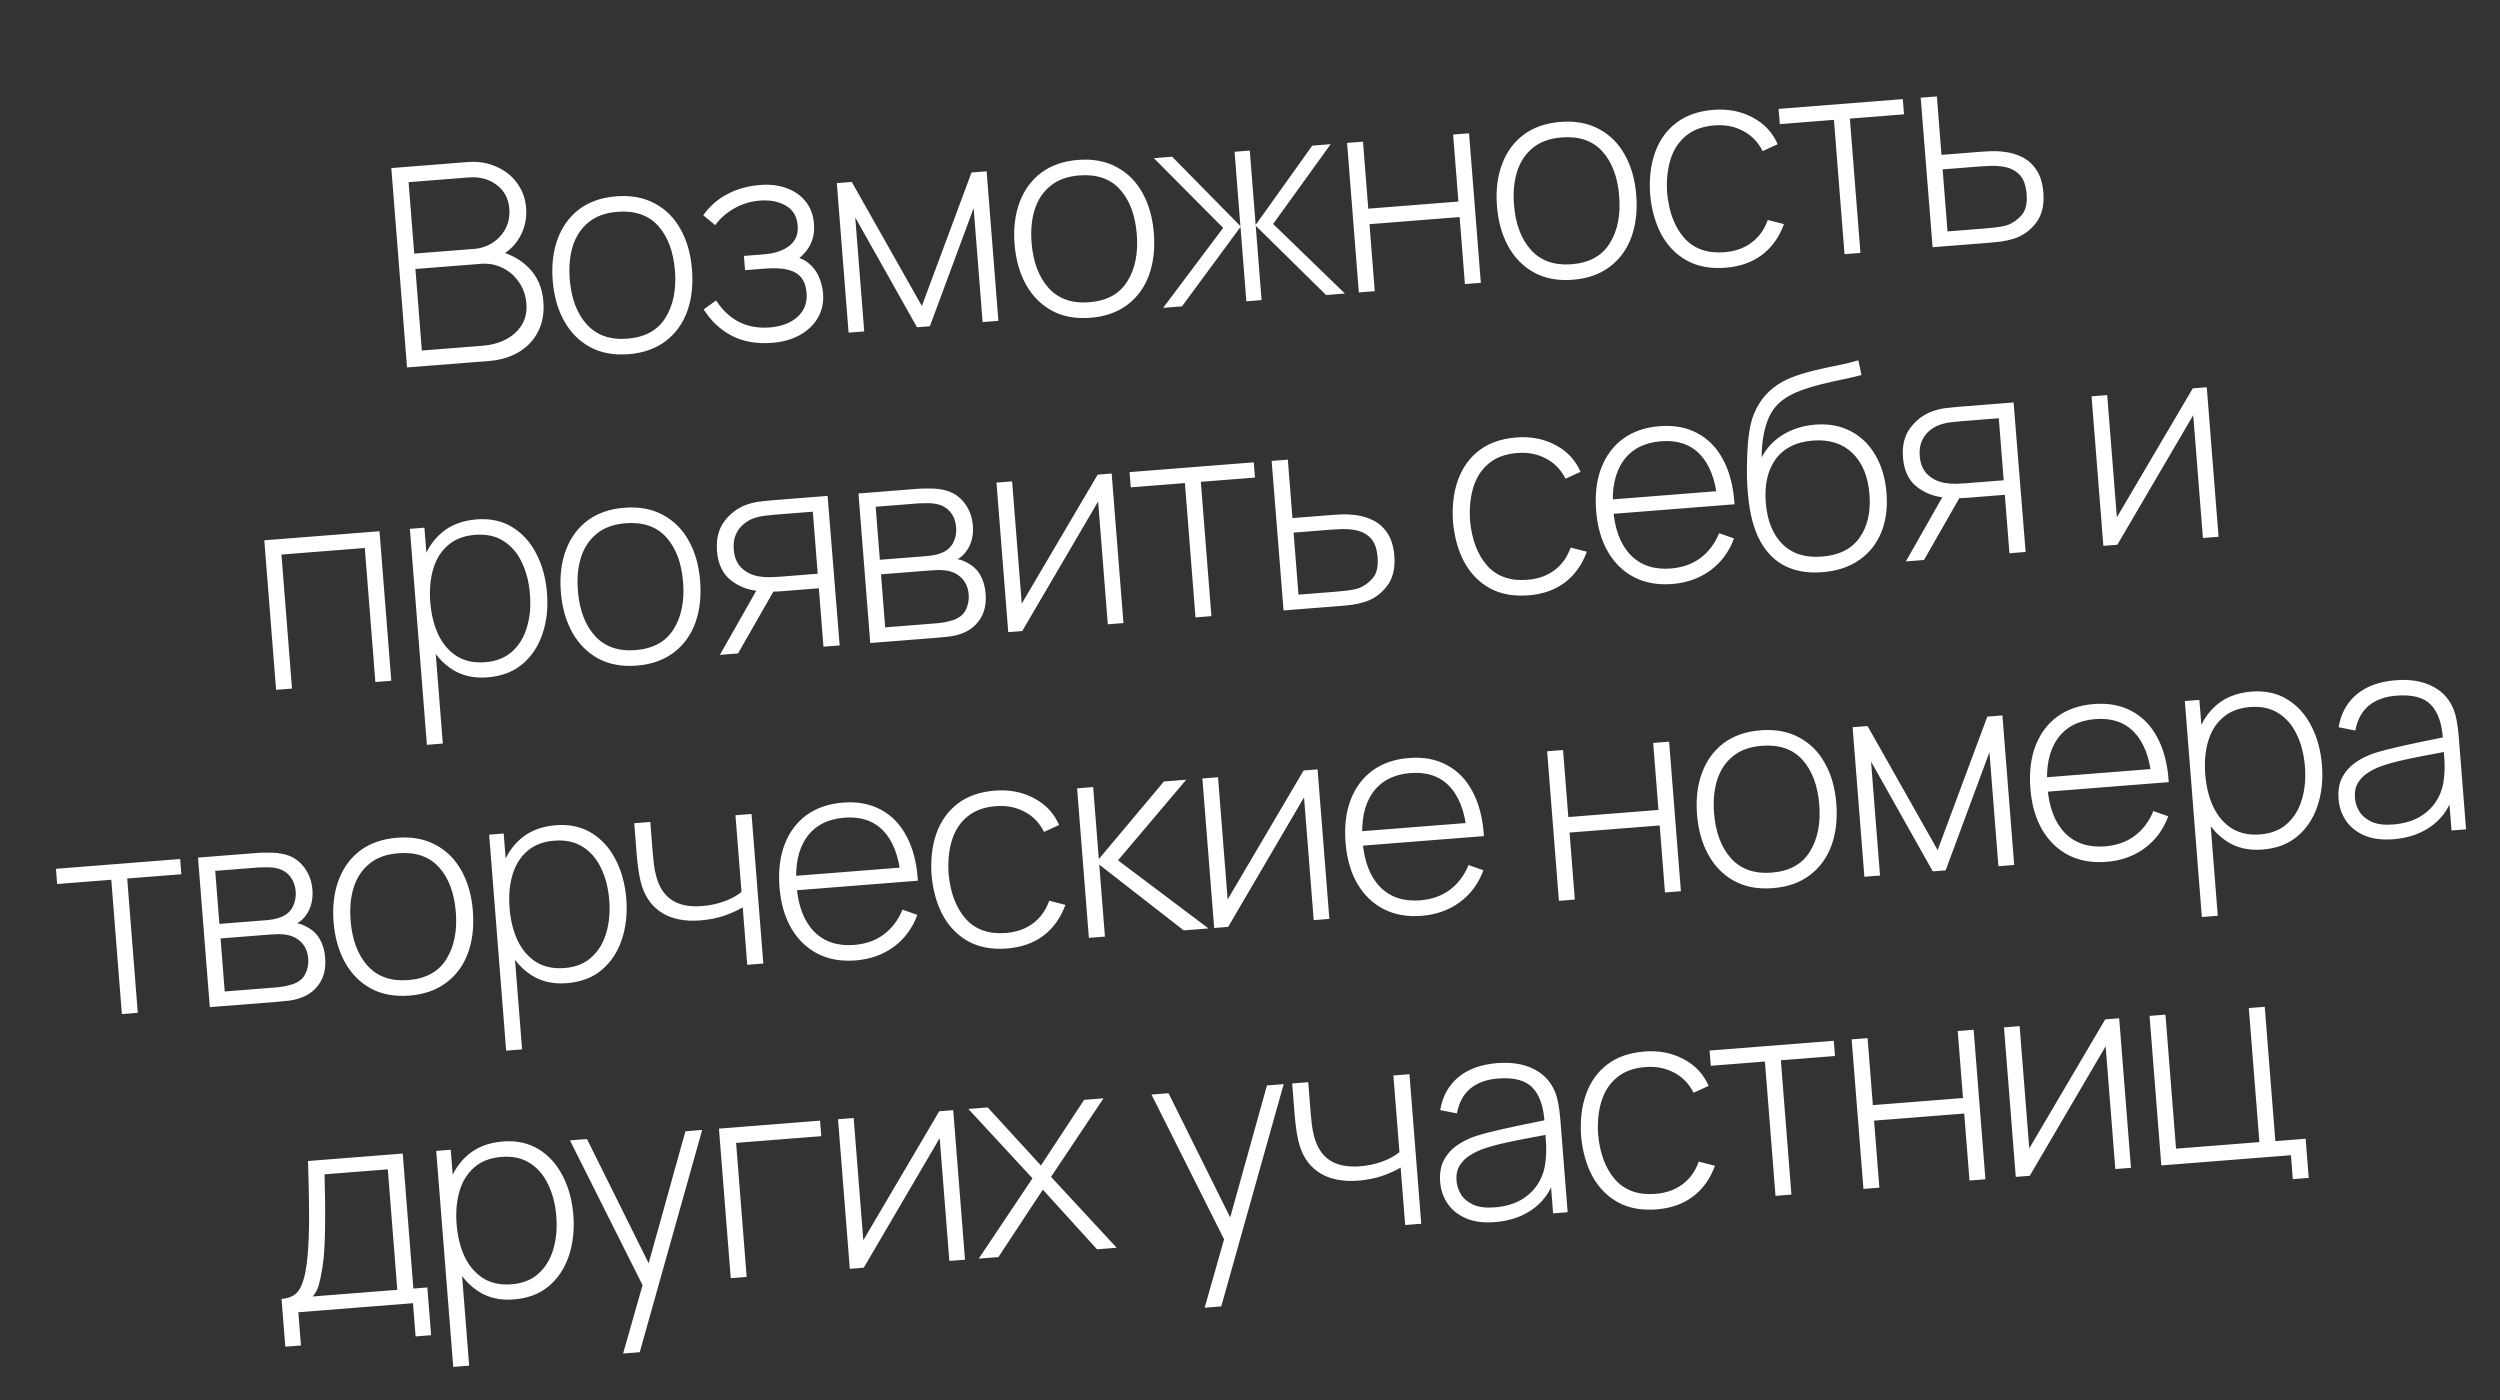 <?xml version="1.0" encoding="UTF-8"?> <svg xmlns="http://www.w3.org/2000/svg" width="225" height="126" viewBox="0 0 225 126" fill="none"><rect x="0" y="0" width="225" height="126" fill="#333333" stroke="none"/><path d="M36.632 33.07L35.218 15.126L42.084 14.585C43.015 14.511 43.865 14.645 44.636 14.985C45.415 15.317 46.043 15.806 46.52 16.454C47.006 17.102 47.282 17.853 47.35 18.709C47.426 19.672 47.228 20.561 46.757 21.376C46.286 22.182 45.622 22.774 44.766 23.15L44.669 22.556C45.876 22.82 46.858 23.345 47.614 24.13C48.377 24.905 48.807 25.908 48.904 27.138C48.985 28.168 48.827 29.07 48.428 29.846C48.037 30.612 47.458 31.226 46.692 31.688C45.925 32.141 45.035 32.408 44.022 32.488L36.632 33.07ZM37.967 31.548L43.437 31.117C44.235 31.054 44.938 30.861 45.548 30.537C46.166 30.212 46.638 29.778 46.963 29.234C47.296 28.689 47.434 28.052 47.376 27.321C47.319 26.598 47.098 25.959 46.711 25.404C46.332 24.841 45.843 24.411 45.243 24.116C44.642 23.812 43.985 23.688 43.27 23.745L37.388 24.208L37.967 31.548ZM37.279 22.825L42.688 22.399C43.311 22.35 43.868 22.159 44.36 21.828C44.861 21.496 45.245 21.069 45.513 20.546C45.781 20.015 45.889 19.426 45.838 18.778C45.765 17.855 45.379 17.138 44.678 16.625C43.985 16.111 43.153 15.892 42.181 15.969L36.773 16.395L37.279 22.825ZM56.573 31.875C55.236 31.98 54.078 31.766 53.099 31.233C52.121 30.7 51.345 29.917 50.77 28.884C50.196 27.851 49.853 26.636 49.743 25.241C49.633 23.837 49.785 22.584 50.199 21.481C50.613 20.37 51.262 19.483 52.146 18.82C53.038 18.156 54.141 17.772 55.453 17.669C56.791 17.563 57.949 17.777 58.927 18.31C59.913 18.834 60.689 19.609 61.254 20.635C61.828 21.66 62.17 22.866 62.279 24.253C62.391 25.674 62.244 26.939 61.839 28.049C61.432 29.151 60.783 30.038 59.892 30.71C59 31.383 57.894 31.771 56.573 31.875ZM56.463 30.479C58.05 30.354 59.192 29.729 59.889 28.604C60.594 27.479 60.88 26.068 60.747 24.374C60.61 22.646 60.107 21.298 59.237 20.33C58.366 19.362 57.142 18.94 55.563 19.064C54.492 19.149 53.626 19.464 52.967 20.009C52.307 20.546 51.837 21.256 51.555 22.139C51.281 23.013 51.188 24.007 51.276 25.12C51.412 26.848 51.92 28.204 52.8 29.188C53.689 30.171 54.91 30.602 56.463 30.479ZM69.5 30.856C68.121 30.965 66.913 30.755 65.877 30.226C64.84 29.689 63.992 28.895 63.332 27.844L64.448 27.041C65.009 27.908 65.695 28.552 66.506 28.973C67.324 29.385 68.244 29.551 69.266 29.47C70.329 29.386 71.165 29.07 71.774 28.52C72.39 27.962 72.664 27.242 72.594 26.362C72.55 25.797 72.393 25.341 72.123 24.994C71.853 24.648 71.45 24.408 70.913 24.275C70.376 24.142 69.687 24.108 68.848 24.174L67.054 24.316L66.953 23.032L68.735 22.892C69.723 22.814 70.493 22.557 71.044 22.12C71.603 21.683 71.852 21.083 71.792 20.318C71.725 19.471 71.364 18.864 70.708 18.498C70.052 18.132 69.284 17.983 68.404 18.053C67.556 18.119 66.777 18.356 66.065 18.764C65.361 19.17 64.794 19.67 64.365 20.264L63.291 19.371C63.871 18.556 64.594 17.922 65.461 17.47C66.328 17.008 67.313 16.734 68.418 16.647C69.282 16.579 70.067 16.672 70.772 16.926C71.486 17.179 72.061 17.576 72.496 18.119C72.94 18.661 73.194 19.33 73.257 20.128C73.32 20.934 73.174 21.631 72.82 22.219C72.465 22.807 71.951 23.29 71.279 23.669L71.094 23.082C71.732 23.107 72.264 23.286 72.692 23.62C73.128 23.954 73.457 24.371 73.681 24.872C73.903 25.364 74.035 25.872 74.076 26.395C74.141 27.218 73.986 27.953 73.611 28.601C73.235 29.241 72.691 29.76 71.978 30.159C71.265 30.55 70.439 30.782 69.5 30.856ZM76.373 29.938L75.313 16.48L76.659 16.374L82.968 27.538L87.438 15.524L88.796 15.418L89.856 28.876L88.436 28.988L87.628 18.732L83.688 29.362L82.529 29.453L76.973 19.572L77.781 29.827L76.373 29.938ZM98.139 28.599C96.802 28.705 95.644 28.491 94.666 27.958C93.688 27.424 92.911 26.641 92.337 25.608C91.762 24.575 91.42 23.361 91.31 21.965C91.199 20.561 91.351 19.308 91.766 18.205C92.18 17.094 92.829 16.207 93.713 15.544C94.605 14.88 95.707 14.497 97.02 14.393C98.358 14.288 99.515 14.502 100.494 15.035C101.48 15.559 102.255 16.334 102.821 17.359C103.395 18.384 103.736 19.59 103.846 20.977C103.958 22.398 103.811 23.663 103.405 24.774C102.999 25.876 102.35 26.763 101.458 27.435C100.567 28.107 99.46 28.495 98.139 28.599ZM98.029 27.203C99.616 27.078 100.758 26.453 101.455 25.329C102.161 24.203 102.447 22.793 102.313 21.098C102.177 19.37 101.674 18.022 100.803 17.054C99.933 16.086 98.708 15.665 97.13 15.789C96.058 15.873 95.193 16.188 94.534 16.733C93.874 17.27 93.403 17.98 93.122 18.863C92.848 19.738 92.755 20.731 92.842 21.845C92.979 23.572 93.487 24.928 94.367 25.912C95.255 26.895 96.476 27.326 98.029 27.203ZM104.682 27.707L110.083 20.511L103.846 14.232L105.491 14.102L111.638 20.351L111.111 13.659L112.481 13.551L113.009 20.243L118.102 13.108L119.759 12.977L114.582 20.156L121.044 26.418L119.349 26.552L113.015 20.317L113.542 27.009L112.171 27.117L111.644 20.426L106.377 27.574L104.682 27.707ZM122.296 26.319L121.236 12.861L122.669 12.748L123.144 18.779L131.256 18.14L130.781 12.109L132.214 11.996L133.275 25.454L131.842 25.567L131.366 19.536L123.254 20.175L123.729 26.206L122.296 26.319ZM141.556 25.178C140.218 25.283 139.06 25.07 138.082 24.536C137.104 24.003 136.327 23.22 135.753 22.187C135.178 21.154 134.836 19.94 134.726 18.544C134.615 17.14 134.767 15.887 135.182 14.784C135.596 13.673 136.245 12.786 137.129 12.123C138.021 11.459 139.124 11.075 140.436 10.972C141.774 10.867 142.932 11.08 143.91 11.614C144.896 12.138 145.671 12.912 146.237 13.938C146.811 14.963 147.153 16.169 147.262 17.556C147.374 18.977 147.227 20.242 146.821 21.352C146.415 22.454 145.766 23.341 144.874 24.014C143.983 24.686 142.877 25.074 141.556 25.178ZM141.446 23.782C143.032 23.657 144.174 23.032 144.871 21.907C145.577 20.782 145.863 19.372 145.729 17.677C145.593 15.949 145.09 14.601 144.219 13.633C143.349 12.665 142.125 12.243 140.546 12.368C139.474 12.452 138.609 12.767 137.95 13.312C137.29 13.849 136.819 14.559 136.538 15.442C136.264 16.316 136.171 17.31 136.259 18.423C136.395 20.151 136.903 21.507 137.783 22.491C138.671 23.474 139.892 23.905 141.446 23.782ZM155.313 24.094C153.967 24.2 152.81 23.99 151.841 23.465C150.871 22.931 150.103 22.151 149.537 21.126C148.979 20.091 148.637 18.877 148.51 17.483C148.415 16.061 148.566 14.799 148.964 13.698C149.37 12.588 150.011 11.701 150.886 11.039C151.762 10.376 152.869 9.992 154.206 9.887C155.51 9.784 156.682 10.009 157.72 10.563C158.766 11.107 159.523 11.913 159.992 12.979L158.637 13.6C158.23 12.788 157.643 12.182 156.876 11.783C156.108 11.375 155.251 11.209 154.304 11.284C153.24 11.367 152.383 11.681 151.732 12.226C151.081 12.762 150.618 13.472 150.345 14.354C150.072 15.236 149.971 16.239 150.043 17.362C150.203 19.08 150.715 20.431 151.579 21.416C152.45 22.393 153.658 22.82 155.203 22.698C156.159 22.623 156.968 22.338 157.631 21.842C158.302 21.346 158.792 20.664 159.1 19.796L160.559 20.17C160.125 21.349 159.462 22.275 158.571 22.947C157.678 23.611 156.593 23.993 155.313 24.094ZM166.007 22.875L165.055 10.787L160.182 11.171L160.074 9.801L171.252 8.92L171.36 10.29L166.488 10.675L167.44 22.762L166.007 22.875ZM173.934 22.25L172.861 8.793L174.319 8.678L174.733 13.937L178.123 13.67C178.522 13.638 178.892 13.617 179.234 13.607C179.584 13.596 179.907 13.608 180.202 13.644C180.842 13.702 181.427 13.861 181.957 14.12C182.496 14.378 182.937 14.77 183.279 15.295C183.629 15.81 183.837 16.492 183.904 17.339C183.994 18.477 183.765 19.394 183.218 20.089C182.679 20.784 181.997 21.255 181.173 21.504C180.838 21.606 180.485 21.684 180.113 21.738C179.74 21.784 179.363 21.823 178.981 21.853L173.934 22.25ZM175.276 20.828L178.691 20.559C178.998 20.535 179.346 20.499 179.736 20.451C180.125 20.404 180.458 20.332 180.734 20.235C181.188 20.057 181.595 19.762 181.956 19.349C182.316 18.936 182.463 18.306 182.396 17.458C182.331 16.628 182.095 16.027 181.69 15.658C181.292 15.28 180.773 15.053 180.132 14.978C179.836 14.935 179.525 14.918 179.2 14.927C178.875 14.935 178.558 14.952 178.251 14.976L174.836 15.245L175.276 20.828ZM24.848 62.085L23.787 48.627L34.155 47.81L35.216 61.268L33.783 61.381L32.832 49.319L25.33 49.91L26.281 61.972L24.848 62.085ZM43.873 60.962C42.66 61.058 41.609 60.823 40.72 60.258C39.831 59.693 39.124 58.892 38.6 57.855C38.075 56.818 37.759 55.626 37.653 54.28C37.547 52.926 37.672 51.7 38.028 50.602C38.384 49.496 38.97 48.601 39.785 47.918C40.601 47.235 41.636 46.844 42.89 46.746C44.111 46.649 45.178 46.879 46.092 47.434C47.005 47.989 47.728 48.784 48.261 49.821C48.802 50.856 49.125 52.039 49.23 53.368C49.336 54.714 49.199 55.945 48.819 57.062C48.446 58.169 47.845 59.074 47.014 59.774C46.191 60.466 45.144 60.862 43.873 60.962ZM38.42 67.034L36.888 47.595L38.197 47.492L39.014 57.859L39.138 57.85L39.853 66.921L38.42 67.034ZM43.677 59.599C44.666 59.521 45.468 59.202 46.085 58.644C46.709 58.085 47.154 57.36 47.418 56.47C47.69 55.571 47.783 54.577 47.697 53.489C47.612 52.409 47.37 51.454 46.97 50.625C46.578 49.786 46.03 49.144 45.326 48.698C44.63 48.243 43.771 48.056 42.749 48.136C41.76 48.214 40.953 48.524 40.327 49.067C39.7 49.601 39.255 50.313 38.991 51.203C38.727 52.093 38.638 53.091 38.725 54.196C38.812 55.292 39.051 56.264 39.444 57.111C39.844 57.949 40.397 58.595 41.101 59.049C41.813 59.495 42.672 59.678 43.677 59.599ZM57.306 59.904C55.968 60.009 54.81 59.795 53.832 59.262C52.854 58.729 52.077 57.946 51.503 56.913C50.928 55.88 50.586 54.666 50.476 53.27C50.365 51.866 50.517 50.613 50.932 49.51C51.346 48.399 51.995 47.512 52.879 46.849C53.771 46.185 54.873 45.801 56.186 45.698C57.523 45.593 58.681 45.806 59.66 46.34C60.646 46.864 61.421 47.638 61.987 48.664C62.561 49.689 62.903 50.895 63.012 52.282C63.124 53.703 62.977 54.968 62.571 56.078C62.165 57.18 61.516 58.067 60.624 58.739C59.733 59.412 58.626 59.8 57.306 59.904ZM57.196 58.508C58.782 58.383 59.924 57.758 60.621 56.633C61.327 55.508 61.613 54.097 61.479 52.403C61.343 50.675 60.84 49.327 59.969 48.359C59.099 47.391 57.874 46.969 56.296 47.093C55.224 47.178 54.359 47.493 53.7 48.038C53.04 48.575 52.569 49.285 52.288 50.168C52.014 51.042 51.921 52.036 52.008 53.149C52.145 54.877 52.653 56.233 53.533 57.217C54.421 58.2 55.642 58.631 57.196 58.508ZM74.112 58.203L73.697 52.945L70.295 53.213C69.921 53.242 69.55 53.255 69.182 53.25C68.822 53.237 68.481 53.214 68.161 53.18C67.234 53.078 66.417 52.741 65.712 52.169C65.014 51.589 64.62 50.73 64.53 49.592C64.444 48.495 64.674 47.591 65.219 46.879C65.773 46.167 66.45 45.675 67.247 45.403C67.63 45.273 68.016 45.184 68.405 45.136C68.802 45.088 69.151 45.052 69.45 45.029L74.484 44.632L75.57 58.088L74.112 58.203ZM64.79 58.938L68.27 52.808L69.927 52.678L66.423 58.809L64.79 58.938ZM70.18 51.905L73.594 51.636L73.154 46.053L69.74 46.322C69.515 46.34 69.204 46.373 68.807 46.421C68.41 46.469 68.045 46.561 67.713 46.695C67.428 46.801 67.15 46.974 66.876 47.213C66.601 47.443 66.383 47.745 66.22 48.117C66.057 48.489 65.996 48.933 66.036 49.448C66.093 50.171 66.334 50.733 66.758 51.134C67.182 51.527 67.699 51.775 68.309 51.877C68.656 51.933 68.993 51.957 69.318 51.948C69.651 51.938 69.939 51.924 70.18 51.905ZM78.323 57.871L77.262 44.413L82.608 43.992C82.841 43.974 83.162 43.965 83.572 43.966C83.989 43.958 84.388 43.989 84.77 44.06C85.575 44.197 86.222 44.564 86.713 45.161C87.211 45.757 87.493 46.474 87.559 47.313C87.595 47.762 87.561 48.182 87.458 48.575C87.363 48.959 87.198 49.306 86.963 49.617C86.858 49.767 86.736 49.907 86.595 50.035C86.454 50.155 86.316 50.253 86.18 50.331C86.433 50.361 86.725 50.468 87.057 50.651C87.563 50.912 87.951 51.278 88.222 51.75C88.494 52.222 88.654 52.777 88.705 53.417C88.778 54.339 88.612 55.105 88.209 55.713C87.814 56.321 87.271 56.753 86.58 57.008C86.248 57.134 85.891 57.225 85.511 57.28C85.13 57.327 84.782 57.362 84.466 57.387L78.323 57.871ZM79.666 56.462L84.327 56.094C84.501 56.081 84.729 56.05 85.009 56.003C85.289 55.947 85.535 55.886 85.747 55.819C86.301 55.642 86.687 55.34 86.904 54.913C87.129 54.477 87.222 54.01 87.183 53.512C87.131 52.856 86.893 52.335 86.47 51.951C86.046 51.558 85.495 51.346 84.815 51.316C84.622 51.298 84.417 51.297 84.201 51.314C83.992 51.322 83.797 51.334 83.614 51.348L79.29 51.689L79.666 56.462ZM79.187 50.38L83.374 50.05C83.573 50.035 83.809 50.004 84.081 49.957C84.353 49.902 84.594 49.829 84.804 49.737C85.272 49.533 85.607 49.222 85.809 48.805C86.009 48.38 86.091 47.935 86.054 47.469C86.013 46.946 85.853 46.503 85.573 46.141C85.293 45.77 84.91 45.52 84.424 45.391C84.083 45.309 83.729 45.275 83.362 45.287C83.003 45.29 82.778 45.295 82.686 45.302L78.811 45.608L79.187 50.38ZM100.05 42.617L101.11 56.076L99.702 56.187L98.831 45.133L92.001 56.794L90.742 56.893L89.682 43.434L91.09 43.324L91.957 54.327L98.791 42.717L100.05 42.617ZM107.594 55.565L106.642 43.477L101.769 43.861L101.661 42.49L112.839 41.61L112.947 42.98L108.075 43.364L109.027 55.452L107.594 55.565ZM115.521 54.94L114.448 41.483L115.906 41.368L116.32 46.627L119.71 46.36C120.108 46.328 120.479 46.307 120.821 46.297C121.171 46.286 121.494 46.298 121.789 46.334C122.429 46.392 123.014 46.551 123.544 46.81C124.083 47.068 124.523 47.46 124.866 47.985C125.216 48.5 125.424 49.182 125.491 50.029C125.58 51.167 125.352 52.084 124.805 52.779C124.266 53.474 123.584 53.945 122.759 54.194C122.425 54.296 122.071 54.374 121.7 54.428C121.327 54.474 120.95 54.512 120.568 54.542L115.521 54.94ZM116.863 53.518L120.277 53.249C120.585 53.224 120.933 53.189 121.322 53.141C121.711 53.094 122.044 53.022 122.321 52.925C122.775 52.747 123.182 52.452 123.543 52.038C123.903 51.626 124.05 50.995 123.983 50.148C123.917 49.317 123.682 48.717 123.277 48.348C122.879 47.97 122.36 47.743 121.719 47.668C121.423 47.625 121.112 47.608 120.787 47.616C120.461 47.625 120.145 47.642 119.838 47.666L116.423 47.935L116.863 53.518ZM137.573 53.579C136.227 53.685 135.069 53.475 134.1 52.95C133.13 52.416 132.362 51.636 131.797 50.611C131.239 49.576 130.896 48.362 130.77 46.968C130.674 45.546 130.826 44.284 131.224 43.183C131.63 42.072 132.27 41.186 133.146 40.523C134.022 39.861 135.128 39.477 136.466 39.372C137.77 39.269 138.941 39.494 139.98 40.048C141.026 40.592 141.783 41.398 142.251 42.464L140.896 43.085C140.489 42.273 139.902 41.667 139.135 41.268C138.368 40.86 137.51 40.694 136.563 40.768C135.5 40.852 134.643 41.166 133.992 41.711C133.34 42.247 132.878 42.956 132.605 43.839C132.331 44.721 132.231 45.724 132.303 46.847C132.463 48.565 132.975 49.916 133.838 50.901C134.709 51.877 135.917 52.305 137.463 52.183C138.418 52.108 139.227 51.822 139.89 51.327C140.562 50.831 141.051 50.149 141.359 49.28L142.818 49.654C142.384 50.834 141.722 51.76 140.83 52.432C139.938 53.096 138.852 53.478 137.573 53.579ZM150.504 52.56C149.217 52.661 148.081 52.462 147.097 51.963C146.112 51.455 145.321 50.694 144.723 49.68C144.124 48.657 143.768 47.423 143.654 45.977C143.538 44.507 143.691 43.22 144.114 42.117C144.545 41.005 145.203 40.125 146.088 39.479C146.982 38.831 148.072 38.457 149.36 38.356C150.664 38.253 151.801 38.464 152.77 38.99C153.747 39.506 154.521 40.306 155.091 41.39C155.67 42.473 156.009 43.804 156.108 45.385L154.613 45.502L154.573 45.004C154.387 43.163 153.861 41.792 152.995 40.89C152.13 39.989 150.962 39.596 149.492 39.712C147.972 39.832 146.836 40.427 146.084 41.498C145.34 42.559 145.04 44.004 145.184 45.832C145.327 47.643 145.849 49.014 146.75 49.946C147.659 50.878 148.866 51.284 150.37 51.166C151.408 51.084 152.295 50.772 153.029 50.229C153.771 49.677 154.335 48.931 154.721 47.989L156.062 48.46C155.614 49.666 154.904 50.625 153.931 51.337C152.959 52.048 151.817 52.456 150.504 52.56ZM144.669 46.286L144.566 44.99L155.196 44.153L155.298 45.449L144.669 46.286ZM163.978 51.498C162.723 51.597 161.627 51.416 160.687 50.955C159.748 50.494 158.991 49.738 158.415 48.689C157.838 47.631 157.475 46.259 157.326 44.574C157.253 43.869 157.218 43.103 157.22 42.275C157.221 41.447 157.252 40.664 157.31 39.923C157.377 39.182 157.464 38.59 157.572 38.147C157.721 37.5 157.974 36.891 158.33 36.32C158.694 35.739 159.137 35.253 159.657 34.861C160.13 34.489 160.686 34.182 161.328 33.939C161.969 33.697 162.642 33.493 163.348 33.329C164.054 33.156 164.744 33.005 165.419 32.877C166.094 32.74 166.705 32.592 167.253 32.432L167.532 33.751C167.09 33.87 166.557 33.995 165.932 34.128C165.306 34.253 164.653 34.4 163.973 34.571C163.292 34.733 162.643 34.931 162.026 35.163C161.409 35.396 160.887 35.671 160.461 35.989C159.797 36.467 159.312 37.158 159.007 38.059C158.702 38.961 158.549 39.997 158.549 41.167C159 40.304 159.648 39.618 160.494 39.108C161.34 38.599 162.294 38.302 163.358 38.218C164.57 38.122 165.639 38.318 166.564 38.806C167.496 39.292 168.239 40.015 168.791 40.975C169.351 41.925 169.683 43.061 169.787 44.382C169.892 45.719 169.731 46.907 169.302 47.944C168.874 48.972 168.207 49.798 167.303 50.421C166.4 51.044 165.291 51.403 163.978 51.498ZM163.992 50.092C165.521 49.972 166.643 49.407 167.357 48.398C168.079 47.38 168.378 46.081 168.254 44.503C168.126 42.883 167.615 41.64 166.719 40.774C165.823 39.909 164.632 39.535 163.145 39.652C161.657 39.769 160.548 40.324 159.815 41.318C159.091 42.312 158.793 43.618 158.92 45.238C159.047 46.85 159.547 48.094 160.418 48.97C161.289 49.837 162.48 50.212 163.992 50.092ZM180.849 49.792L180.435 44.533L177.033 44.802C176.659 44.831 176.288 44.843 175.92 44.839C175.559 44.826 175.219 44.802 174.899 44.769C173.971 44.667 173.154 44.33 172.449 43.758C171.751 43.178 171.358 42.319 171.268 41.181C171.181 40.084 171.411 39.18 171.957 38.468C172.511 37.756 173.187 37.264 173.985 36.992C174.367 36.861 174.753 36.773 175.142 36.725C175.54 36.677 175.888 36.641 176.187 36.618L181.222 36.221L182.307 49.677L180.849 49.792ZM171.528 50.527L175.007 44.397L176.664 44.266L173.16 50.398L171.528 50.527ZM176.917 43.494L180.331 43.225L179.892 37.642L176.477 37.911C176.253 37.929 175.942 37.962 175.545 38.01C175.147 38.058 174.782 38.15 174.45 38.284C174.166 38.39 173.887 38.563 173.613 38.802C173.339 39.032 173.12 39.334 172.957 39.706C172.794 40.078 172.733 40.522 172.774 41.037C172.831 41.76 173.071 42.322 173.496 42.723C173.92 43.116 174.437 43.364 175.047 43.466C175.394 43.522 175.73 43.546 176.055 43.537C176.389 43.527 176.676 43.513 176.917 43.494ZM198.609 34.851L199.67 48.309L198.262 48.42L197.391 37.367L190.56 49.027L189.302 49.126L188.241 35.668L189.649 35.557L190.517 46.56L197.351 34.95L198.609 34.851ZM10.968 91.266L10.015 79.178L5.143 79.562L5.035 78.192L16.213 77.311L16.321 78.682L11.448 79.066L12.401 91.153L10.968 91.266ZM18.882 90.642L17.821 77.184L23.167 76.763C23.4 76.744 23.721 76.736 24.131 76.737C24.548 76.729 24.948 76.76 25.329 76.831C26.134 76.968 26.782 77.335 27.272 77.931C27.77 78.528 28.052 79.245 28.119 80.084C28.154 80.533 28.12 80.953 28.017 81.346C27.922 81.73 27.757 82.077 27.523 82.388C27.418 82.538 27.295 82.678 27.154 82.806C27.013 82.925 26.875 83.024 26.739 83.102C26.992 83.132 27.285 83.239 27.617 83.421C28.122 83.682 28.51 84.049 28.782 84.521C29.053 84.993 29.214 85.548 29.264 86.188C29.337 87.11 29.171 87.875 28.768 88.484C28.373 89.092 27.83 89.523 27.14 89.778C26.807 89.905 26.45 89.996 26.07 90.051C25.689 90.097 25.341 90.133 25.025 90.158L18.882 90.642ZM20.225 89.232L24.886 88.865C25.06 88.851 25.288 88.821 25.568 88.774C25.848 88.718 26.094 88.657 26.306 88.59C26.86 88.413 27.246 88.111 27.463 87.684C27.688 87.248 27.781 86.781 27.742 86.283C27.69 85.626 27.453 85.106 27.029 84.722C26.606 84.329 26.054 84.117 25.375 84.087C25.181 84.069 24.976 84.068 24.76 84.085C24.552 84.093 24.356 84.105 24.173 84.119L19.849 84.46L20.225 89.232ZM19.746 83.151L23.933 82.821C24.133 82.806 24.368 82.775 24.64 82.728C24.912 82.673 25.153 82.6 25.363 82.508C25.832 82.304 26.167 81.993 26.368 81.576C26.568 81.151 26.65 80.706 26.614 80.24C26.572 79.717 26.412 79.274 26.133 78.911C25.853 78.541 25.469 78.291 24.983 78.162C24.642 78.08 24.288 78.045 23.921 78.058C23.562 78.061 23.337 78.066 23.245 78.073L19.37 78.379L19.746 83.151ZM36.851 89.603C35.514 89.708 34.356 89.494 33.378 88.961C32.399 88.428 31.623 87.645 31.048 86.612C30.474 85.579 30.131 84.364 30.021 82.969C29.911 81.564 30.063 80.311 30.477 79.209C30.892 78.098 31.541 77.21 32.425 76.547C33.317 75.884 34.419 75.5 35.732 75.397C37.069 75.291 38.227 75.505 39.205 76.038C40.191 76.562 40.967 77.337 41.533 78.362C42.107 79.387 42.448 80.593 42.558 81.981C42.669 83.401 42.523 84.667 42.117 85.777C41.711 86.879 41.062 87.766 40.17 88.438C39.278 89.11 38.172 89.498 36.851 89.603ZM36.741 88.207C38.328 88.082 39.47 87.457 40.167 86.332C40.873 85.206 41.158 83.796 41.025 82.101C40.889 80.373 40.385 79.025 39.515 78.058C38.645 77.09 37.42 76.668 35.842 76.792C34.77 76.877 33.905 77.191 33.245 77.737C32.586 78.273 32.115 78.983 31.833 79.867C31.559 80.741 31.466 81.734 31.554 82.848C31.69 84.576 32.199 85.932 33.078 86.915C33.967 87.899 35.188 88.329 36.741 88.207ZM51.008 88.487C49.795 88.582 48.744 88.348 47.855 87.782C46.966 87.217 46.259 86.416 45.735 85.379C45.21 84.342 44.894 83.151 44.788 81.805C44.682 80.451 44.807 79.225 45.163 78.126C45.519 77.02 46.105 76.126 46.92 75.443C47.736 74.76 48.771 74.369 50.025 74.27C51.246 74.174 52.313 74.403 53.227 74.958C54.14 75.513 54.863 76.309 55.396 77.345C55.937 78.381 56.26 79.563 56.365 80.893C56.471 82.238 56.334 83.47 55.954 84.586C55.581 85.694 54.98 86.598 54.149 87.299C53.326 87.991 52.279 88.387 51.008 88.487ZM45.555 94.559L44.023 75.119L45.332 75.016L46.149 85.384L46.273 85.374L46.988 94.446L45.555 94.559ZM50.812 87.123C51.801 87.045 52.603 86.727 53.22 86.168C53.844 85.609 54.289 84.885 54.553 83.995C54.825 83.095 54.918 82.102 54.832 81.013C54.747 79.933 54.505 78.979 54.105 78.149C53.713 77.311 53.165 76.668 52.461 76.222C51.765 75.767 50.906 75.58 49.884 75.66C48.895 75.738 48.088 76.049 47.462 76.591C46.835 77.125 46.39 77.838 46.126 78.728C45.862 79.618 45.773 80.615 45.86 81.72C45.947 82.817 46.186 83.789 46.579 84.635C46.979 85.473 47.532 86.119 48.236 86.574C48.948 87.019 49.807 87.202 50.812 87.123ZM67.252 86.831L66.845 81.659C66.422 81.918 65.877 82.166 65.21 82.402C64.551 82.63 63.827 82.775 63.038 82.837C61.684 82.944 60.555 82.732 59.653 82.201C58.749 81.662 58.12 80.838 57.765 79.729C57.663 79.386 57.58 79.025 57.517 78.645C57.453 78.266 57.405 77.922 57.373 77.616C57.34 77.301 57.318 77.081 57.308 76.956L57.082 74.09L58.528 73.976L58.754 76.842C58.778 77.15 58.812 77.477 58.856 77.825C58.9 78.172 58.964 78.502 59.047 78.813C59.291 79.788 59.754 80.513 60.434 80.986C61.123 81.45 62.045 81.636 63.2 81.545C63.889 81.491 64.547 81.351 65.173 81.126C65.799 80.901 66.32 80.618 66.736 80.276L66.192 73.372L67.637 73.258L68.698 86.717L67.252 86.831ZM77.007 86.438C75.719 86.54 74.583 86.341 73.599 85.841C72.615 85.334 71.823 84.573 71.225 83.558C70.626 82.536 70.27 81.302 70.156 79.856C70.04 78.385 70.194 77.099 70.617 75.995C71.047 74.883 71.705 74.004 72.59 73.357C73.484 72.71 74.575 72.336 75.862 72.234C77.166 72.131 78.303 72.343 79.273 72.868C80.249 73.385 81.023 74.185 81.593 75.268C82.172 76.351 82.511 77.683 82.61 79.263L81.115 79.381L81.076 78.883C80.889 77.042 80.363 75.67 79.498 74.769C78.632 73.867 77.465 73.475 75.994 73.591C74.474 73.71 73.338 74.305 72.587 75.376C71.843 76.438 71.543 77.883 71.687 79.71C71.829 81.521 72.351 82.893 73.252 83.825C74.162 84.756 75.368 85.163 76.872 85.044C77.91 84.963 78.797 84.65 79.531 84.108C80.274 83.556 80.838 82.809 81.223 81.868L82.564 82.339C82.116 83.544 81.406 84.503 80.434 85.215C79.462 85.927 78.319 86.335 77.007 86.438ZM71.171 80.165L71.069 78.869L81.698 78.031L81.8 79.327L71.171 80.165ZM90.642 85.364C89.296 85.47 88.138 85.26 87.169 84.734C86.199 84.201 85.431 83.421 84.866 82.396C84.308 81.361 83.966 80.147 83.839 78.753C83.744 77.331 83.895 76.069 84.293 74.968C84.699 73.858 85.34 72.971 86.215 72.309C87.091 71.646 88.197 71.262 89.535 71.157C90.839 71.054 92.01 71.279 93.049 71.833C94.095 72.377 94.852 73.183 95.321 74.249L93.965 74.87C93.559 74.058 92.972 73.452 92.205 73.053C91.437 72.645 90.579 72.479 89.632 72.553C88.569 72.637 87.712 72.951 87.061 73.496C86.409 74.032 85.947 74.741 85.674 75.624C85.401 76.506 85.3 77.509 85.372 78.632C85.532 80.35 86.044 81.701 86.907 82.686C87.779 83.662 88.987 84.09 90.532 83.968C91.487 83.893 92.296 83.607 92.96 83.112C93.631 82.616 94.121 81.934 94.428 81.065L95.887 81.439C95.454 82.619 94.791 83.545 93.899 84.217C93.007 84.88 91.921 85.263 90.642 85.364ZM97.999 84.408L96.938 70.95L98.384 70.835L98.894 77.316L104.752 70.334L106.758 70.176L100.621 77.43L108.766 83.559L106.535 83.735L98.934 77.814L99.444 84.294L97.999 84.408ZM118.582 69.244L119.642 82.702L118.234 82.813L117.363 71.76L110.533 83.42L109.275 83.519L108.214 70.061L109.622 69.95L110.489 80.953L117.323 69.343L118.582 69.244ZM127.95 82.424C126.663 82.525 125.527 82.326 124.543 81.827C123.558 81.32 122.767 80.558 122.169 79.544C121.57 78.521 121.213 77.287 121.1 75.841C120.984 74.371 121.137 73.084 121.56 71.981C121.991 70.869 122.649 69.989 123.534 69.343C124.428 68.695 125.518 68.321 126.806 68.22C128.11 68.117 129.247 68.328 130.216 68.854C131.193 69.37 131.967 70.17 132.537 71.254C133.115 72.337 133.454 73.668 133.554 75.249L132.059 75.367L132.019 74.868C131.832 73.027 131.306 71.656 130.441 70.754C129.576 69.853 128.408 69.46 126.938 69.576C125.418 69.696 124.282 70.291 123.53 71.362C122.786 72.423 122.486 73.868 122.63 75.696C122.773 77.507 123.295 78.878 124.196 79.811C125.105 80.742 126.312 81.148 127.815 81.03C128.854 80.948 129.74 80.636 130.475 80.093C131.217 79.541 131.781 78.795 132.167 77.853L133.508 78.324C133.06 79.53 132.349 80.489 131.377 81.201C130.405 81.913 129.263 82.32 127.95 82.424ZM122.114 76.15L122.012 74.854L132.642 74.017L132.744 75.313L122.114 76.15ZM140.302 81.074L139.242 67.616L140.675 67.503L141.15 73.534L149.262 72.895L148.787 66.864L150.22 66.751L151.281 80.209L149.848 80.322L149.372 74.291L141.26 74.93L141.735 80.961L140.302 81.074ZM159.562 79.933C158.224 80.038 157.066 79.824 156.088 79.291C155.11 78.758 154.333 77.975 153.759 76.942C153.184 75.909 152.842 74.694 152.732 73.299C152.621 71.895 152.773 70.641 153.188 69.539C153.602 68.428 154.251 67.541 155.135 66.877C156.027 66.214 157.13 65.83 158.442 65.727C159.78 65.621 160.938 65.835 161.916 66.368C162.902 66.892 163.677 67.667 164.243 68.693C164.817 69.717 165.159 70.923 165.268 72.311C165.38 73.731 165.233 74.997 164.827 76.107C164.421 77.209 163.772 78.096 162.88 78.768C161.989 79.44 160.883 79.829 159.562 79.933ZM159.452 78.537C161.038 78.412 162.18 77.787 162.877 76.662C163.583 75.537 163.869 74.126 163.735 72.432C163.599 70.704 163.096 69.356 162.225 68.388C161.355 67.42 160.131 66.998 158.552 67.122C157.48 67.207 156.615 67.522 155.956 68.067C155.296 68.604 154.825 69.314 154.544 70.197C154.27 71.071 154.177 72.065 154.265 73.178C154.401 74.906 154.909 76.262 155.789 77.246C156.677 78.229 157.898 78.659 159.452 78.537ZM167.794 78.908L166.734 65.449L168.08 65.343L174.389 76.507L178.859 64.494L180.217 64.387L181.277 77.845L179.857 77.957L179.049 67.701L175.109 78.331L173.95 78.423L168.394 68.541L169.202 78.797L167.794 78.908ZM189.585 77.567C188.298 77.668 187.162 77.469 186.178 76.97C185.193 76.463 184.402 75.701 183.804 74.687C183.205 73.664 182.849 72.43 182.735 70.984C182.619 69.514 182.772 68.227 183.195 67.124C183.626 66.012 184.284 65.132 185.169 64.486C186.063 63.839 187.153 63.464 188.441 63.363C189.745 63.26 190.882 63.471 191.851 63.997C192.828 64.513 193.602 65.313 194.172 66.397C194.751 67.48 195.09 68.811 195.189 70.392L193.694 70.51L193.654 70.011C193.468 68.17 192.942 66.799 192.076 65.897C191.211 64.996 190.043 64.603 188.573 64.719C187.053 64.839 185.917 65.434 185.165 66.505C184.421 67.567 184.121 69.011 184.265 70.839C184.408 72.65 184.93 74.022 185.831 74.954C186.74 75.885 187.947 76.291 189.45 76.173C190.489 76.091 191.375 75.779 192.11 75.236C192.852 74.684 193.416 73.938 193.802 72.996L195.143 73.467C194.695 74.673 193.984 75.632 193.012 76.344C192.04 77.056 190.898 77.463 189.585 77.567ZM183.749 71.293L183.647 69.997L194.277 69.16L194.379 70.456L183.749 71.293ZM203.619 76.461C202.406 76.556 201.356 76.322 200.467 75.756C199.578 75.191 198.871 74.39 198.346 73.353C197.822 72.316 197.506 71.124 197.4 69.779C197.294 68.425 197.418 67.198 197.775 66.1C198.131 64.994 198.716 64.099 199.532 63.417C200.348 62.734 201.383 62.343 202.637 62.244C203.858 62.148 204.925 62.377 205.838 62.932C206.752 63.487 207.475 64.283 208.008 65.319C208.549 66.355 208.872 67.537 208.977 68.867C209.083 70.212 208.946 71.444 208.566 72.56C208.193 73.668 207.592 74.572 206.761 75.273C205.938 75.965 204.89 76.361 203.619 76.461ZM198.167 82.533L196.635 63.093L197.944 62.99L198.761 73.358L198.885 73.348L199.6 82.42L198.167 82.533ZM203.424 75.097C204.413 75.019 205.215 74.701 205.832 74.142C206.456 73.583 206.901 72.859 207.165 71.968C207.437 71.069 207.53 70.076 207.444 68.987C207.359 67.907 207.117 66.953 206.717 66.123C206.325 65.285 205.777 64.642 205.073 64.196C204.377 63.741 203.518 63.554 202.496 63.634C201.507 63.712 200.7 64.022 200.074 64.565C199.447 65.099 199.002 65.811 198.738 66.702C198.473 67.592 198.385 68.589 198.472 69.694C198.558 70.791 198.798 71.763 199.191 72.609C199.591 73.447 200.143 74.093 200.848 74.548C201.56 74.993 202.419 75.176 203.424 75.097ZM215.42 75.531C214.381 75.613 213.503 75.498 212.785 75.187C212.075 74.875 211.526 74.433 211.138 73.862C210.75 73.282 210.528 72.64 210.472 71.933C210.412 71.169 210.519 70.517 210.794 69.977C211.078 69.436 211.473 68.987 211.98 68.63C212.495 68.272 213.07 67.988 213.706 67.779C214.432 67.555 215.218 67.351 216.065 67.167C216.911 66.975 217.716 66.803 218.482 66.65C219.255 66.498 219.885 66.368 220.37 66.263L219.871 66.616C219.79 65.16 219.43 64.101 218.793 63.441C218.164 62.772 217.122 62.494 215.668 62.609C214.646 62.69 213.821 62.989 213.193 63.506C212.573 64.015 212.168 64.761 211.978 65.746L210.475 65.451C210.686 64.205 211.231 63.218 212.11 62.488C212.989 61.758 214.155 61.336 215.609 61.222C216.847 61.124 217.904 61.283 218.781 61.699C219.667 62.114 220.31 62.745 220.711 63.591C220.88 63.937 221.009 64.349 221.097 64.827C221.184 65.296 221.246 65.772 221.284 66.254L221.945 74.641L220.637 74.744L220.358 71.205L220.854 71.291C220.542 72.536 219.905 73.526 218.944 74.263C217.982 74.999 216.807 75.422 215.42 75.531ZM215.391 74.204C216.304 74.132 217.093 73.907 217.757 73.529C218.421 73.142 218.941 72.637 219.318 72.014C219.703 71.382 219.922 70.658 219.975 69.843C220.022 69.388 220.03 68.898 219.997 68.374C219.964 67.85 219.938 67.464 219.918 67.214L220.572 67.564C220.038 67.673 219.395 67.795 218.645 67.929C217.903 68.063 217.146 68.214 216.374 68.384C215.602 68.553 214.906 68.746 214.288 68.962C213.906 69.101 213.524 69.29 213.141 69.529C212.767 69.759 212.46 70.063 212.223 70.441C211.993 70.819 211.9 71.282 211.943 71.83C211.976 72.237 212.107 72.636 212.339 73.028C212.579 73.418 212.946 73.728 213.44 73.957C213.935 74.185 214.585 74.268 215.391 74.204ZM25.678 121.203L25.339 116.904C26.112 116.843 26.649 116.554 26.951 116.037C27.262 115.519 27.483 114.729 27.617 113.665C27.703 112.956 27.76 112.191 27.787 111.369C27.823 110.547 27.831 109.585 27.811 108.484C27.799 107.381 27.769 106.05 27.722 104.491L36.245 103.819L37.203 115.969L38.461 115.87L38.8 120.169L37.404 120.279L37.169 117.288L26.851 118.101L27.086 121.092L25.678 121.203ZM28.143 116.683L35.757 116.083L34.903 105.241L29.208 105.69C29.228 106.374 29.244 107.104 29.255 107.881C29.265 108.649 29.268 109.418 29.261 110.187C29.255 110.957 29.233 111.682 29.195 112.362C29.156 113.042 29.094 113.632 29.008 114.132C28.919 114.699 28.816 115.196 28.699 115.623C28.582 116.05 28.397 116.404 28.143 116.683ZM46.243 116.949C45.03 117.045 43.979 116.81 43.09 116.245C42.202 115.679 41.495 114.878 40.97 113.841C40.445 112.804 40.13 111.613 40.024 110.267C39.917 108.913 40.042 107.687 40.398 106.589C40.754 105.482 41.34 104.588 42.156 103.905C42.971 103.222 44.006 102.831 45.261 102.732C46.482 102.636 47.549 102.866 48.462 103.421C49.375 103.976 50.098 104.771 50.631 105.808C51.173 106.843 51.496 108.026 51.6 109.355C51.706 110.701 51.569 111.932 51.189 113.049C50.817 114.156 50.215 115.06 49.384 115.761C48.561 116.453 47.514 116.849 46.243 116.949ZM40.791 123.021L39.259 103.582L40.567 103.478L41.384 113.846L41.509 113.836L42.224 122.908L40.791 123.021ZM46.048 115.585C47.036 115.507 47.839 115.189 48.455 114.631C49.08 114.072 49.524 113.347 49.788 112.457C50.06 111.558 50.153 110.564 50.068 109.476C49.983 108.396 49.74 107.441 49.34 106.611C48.948 105.773 48.4 105.131 47.696 104.685C47 104.23 46.141 104.042 45.119 104.123C44.131 104.201 43.323 104.511 42.697 105.053C42.071 105.588 41.625 106.3 41.361 107.19C41.097 108.08 41.008 109.078 41.095 110.183C41.182 111.279 41.421 112.251 41.814 113.098C42.215 113.935 42.767 114.582 43.472 115.036C44.184 115.481 45.042 115.665 46.048 115.585ZM56.08 121.816L58.142 114.57L58.331 116.661L51.295 102.633L52.828 102.512L58.879 114.7L58.081 114.762L61.688 101.814L63.196 101.695L57.575 121.699L56.08 121.816ZM65.767 115.035L64.706 101.576L73.803 100.859L73.913 102.255L66.249 102.859L67.2 114.922L65.767 115.035ZM85.79 99.915L86.85 113.373L85.442 113.484L84.571 102.431L77.741 114.091L76.483 114.19L75.422 100.732L76.83 100.621L77.697 111.624L84.531 100.014L85.79 99.915ZM88.088 113.276L92.923 106.048L87.152 99.807L88.897 99.67L93.685 104.897L97.57 98.987L99.314 98.849L94.593 105.917L100.5 112.297L98.73 112.437L93.856 107.066L89.858 113.136L88.088 113.276ZM108.417 117.692L110.479 110.445L110.669 112.537L103.633 98.509L105.166 98.388L111.217 110.575L110.419 110.638L114.026 97.69L115.534 97.571L109.913 117.574L108.417 117.692ZM126.466 110.251L126.059 105.08C125.636 105.339 125.091 105.587 124.424 105.823C123.765 106.05 123.041 106.195 122.252 106.257C120.898 106.364 119.769 106.152 118.866 105.621C117.963 105.082 117.334 104.259 116.979 103.15C116.877 102.807 116.794 102.445 116.73 102.066C116.667 101.686 116.619 101.343 116.587 101.036C116.553 100.721 116.532 100.502 116.522 100.377L116.296 97.511L117.742 97.397L117.968 100.263C117.992 100.57 118.026 100.898 118.07 101.246C118.114 101.593 118.178 101.922 118.261 102.234C118.505 103.209 118.967 103.933 119.648 104.406C120.337 104.87 121.259 105.057 122.413 104.966C123.103 104.911 123.761 104.772 124.386 104.547C125.012 104.322 125.533 104.039 125.95 103.697L125.406 96.793L126.851 96.679L127.912 110.137L126.466 110.251ZM134.563 109.989C133.525 110.071 132.646 109.957 131.928 109.645C131.218 109.333 130.669 108.892 130.281 108.321C129.893 107.741 129.671 107.098 129.615 106.392C129.555 105.628 129.662 104.976 129.937 104.436C130.221 103.895 130.616 103.446 131.123 103.088C131.638 102.73 132.213 102.446 132.849 102.238C133.575 102.013 134.361 101.809 135.208 101.625C136.054 101.433 136.859 101.261 137.625 101.109C138.399 100.956 139.028 100.827 139.513 100.722L139.014 101.075C138.933 99.618 138.573 98.56 137.936 97.9C137.307 97.23 136.265 96.953 134.811 97.067C133.789 97.148 132.964 97.447 132.337 97.965C131.716 98.473 131.311 99.22 131.121 100.205L129.618 99.909C129.83 98.664 130.374 97.676 131.253 96.947C132.132 96.217 133.298 95.795 134.752 95.68C135.99 95.583 137.047 95.742 137.924 96.158C138.81 96.573 139.453 97.203 139.854 98.049C140.023 98.395 140.152 98.807 140.24 99.285C140.327 99.755 140.389 100.231 140.427 100.713L141.088 109.099L139.78 109.202L139.501 105.663L139.997 105.749C139.685 106.994 139.049 107.985 138.087 108.721C137.125 109.457 135.95 109.88 134.563 109.989ZM134.534 108.663C135.448 108.591 136.236 108.365 136.9 107.987C137.564 107.6 138.084 107.095 138.461 106.472C138.846 105.84 139.065 105.116 139.118 104.301C139.166 103.846 139.173 103.357 139.14 102.833C139.107 102.309 139.081 101.922 139.061 101.673L139.716 102.022C139.181 102.131 138.538 102.253 137.788 102.388C137.047 102.521 136.289 102.673 135.517 102.842C134.745 103.012 134.049 103.205 133.431 103.421C133.049 103.559 132.667 103.748 132.285 103.987C131.91 104.217 131.604 104.522 131.366 104.9C131.136 105.277 131.043 105.74 131.087 106.289C131.119 106.696 131.25 107.095 131.482 107.486C131.722 107.877 132.089 108.187 132.583 108.415C133.078 108.644 133.728 108.726 134.534 108.663ZM149.101 108.844C147.755 108.95 146.598 108.74 145.629 108.215C144.659 107.681 143.891 106.901 143.325 105.876C142.767 104.841 142.425 103.627 142.298 102.233C142.203 100.811 142.354 99.549 142.752 98.448C143.158 97.338 143.799 96.451 144.674 95.789C145.55 95.126 146.657 94.742 147.994 94.637C149.299 94.534 150.47 94.759 151.508 95.313C152.554 95.857 153.311 96.663 153.78 97.729L152.425 98.35C152.018 97.538 151.431 96.932 150.664 96.533C149.896 96.125 149.039 95.959 148.092 96.034C147.028 96.117 146.171 96.431 145.52 96.976C144.869 97.512 144.406 98.221 144.133 99.104C143.86 99.986 143.759 100.989 143.831 102.112C143.992 103.83 144.503 105.181 145.367 106.166C146.238 107.143 147.446 107.57 148.991 107.448C149.947 107.373 150.756 107.087 151.419 106.592C152.09 106.096 152.58 105.414 152.888 104.545L154.347 104.92C153.913 106.099 153.25 107.025 152.359 107.697C151.466 108.361 150.381 108.743 149.101 108.844ZM159.795 107.625L158.843 95.537L153.97 95.921L153.862 94.55L165.04 93.67L165.148 95.04L160.276 95.424L161.228 107.512L159.795 107.625ZM167.709 107.001L166.649 93.543L168.082 93.43L168.557 99.461L176.67 98.822L176.194 92.791L177.627 92.678L178.688 106.136L177.255 106.249L176.78 100.218L168.667 100.857L169.143 106.888L167.709 107.001ZM190.726 91.646L191.787 105.104L190.379 105.215L189.508 94.162L182.678 105.822L181.419 105.921L180.358 92.463L181.767 92.352L182.634 103.355L189.468 91.745L190.726 91.646ZM206.354 106.125L206.184 103.969L194.52 104.888L193.459 91.43L194.892 91.317L195.843 103.38L203.345 102.789L202.394 90.726L203.827 90.613L204.78 102.701L207.509 102.486L207.787 106.012L206.354 106.125Z" fill="white"></path></svg> 